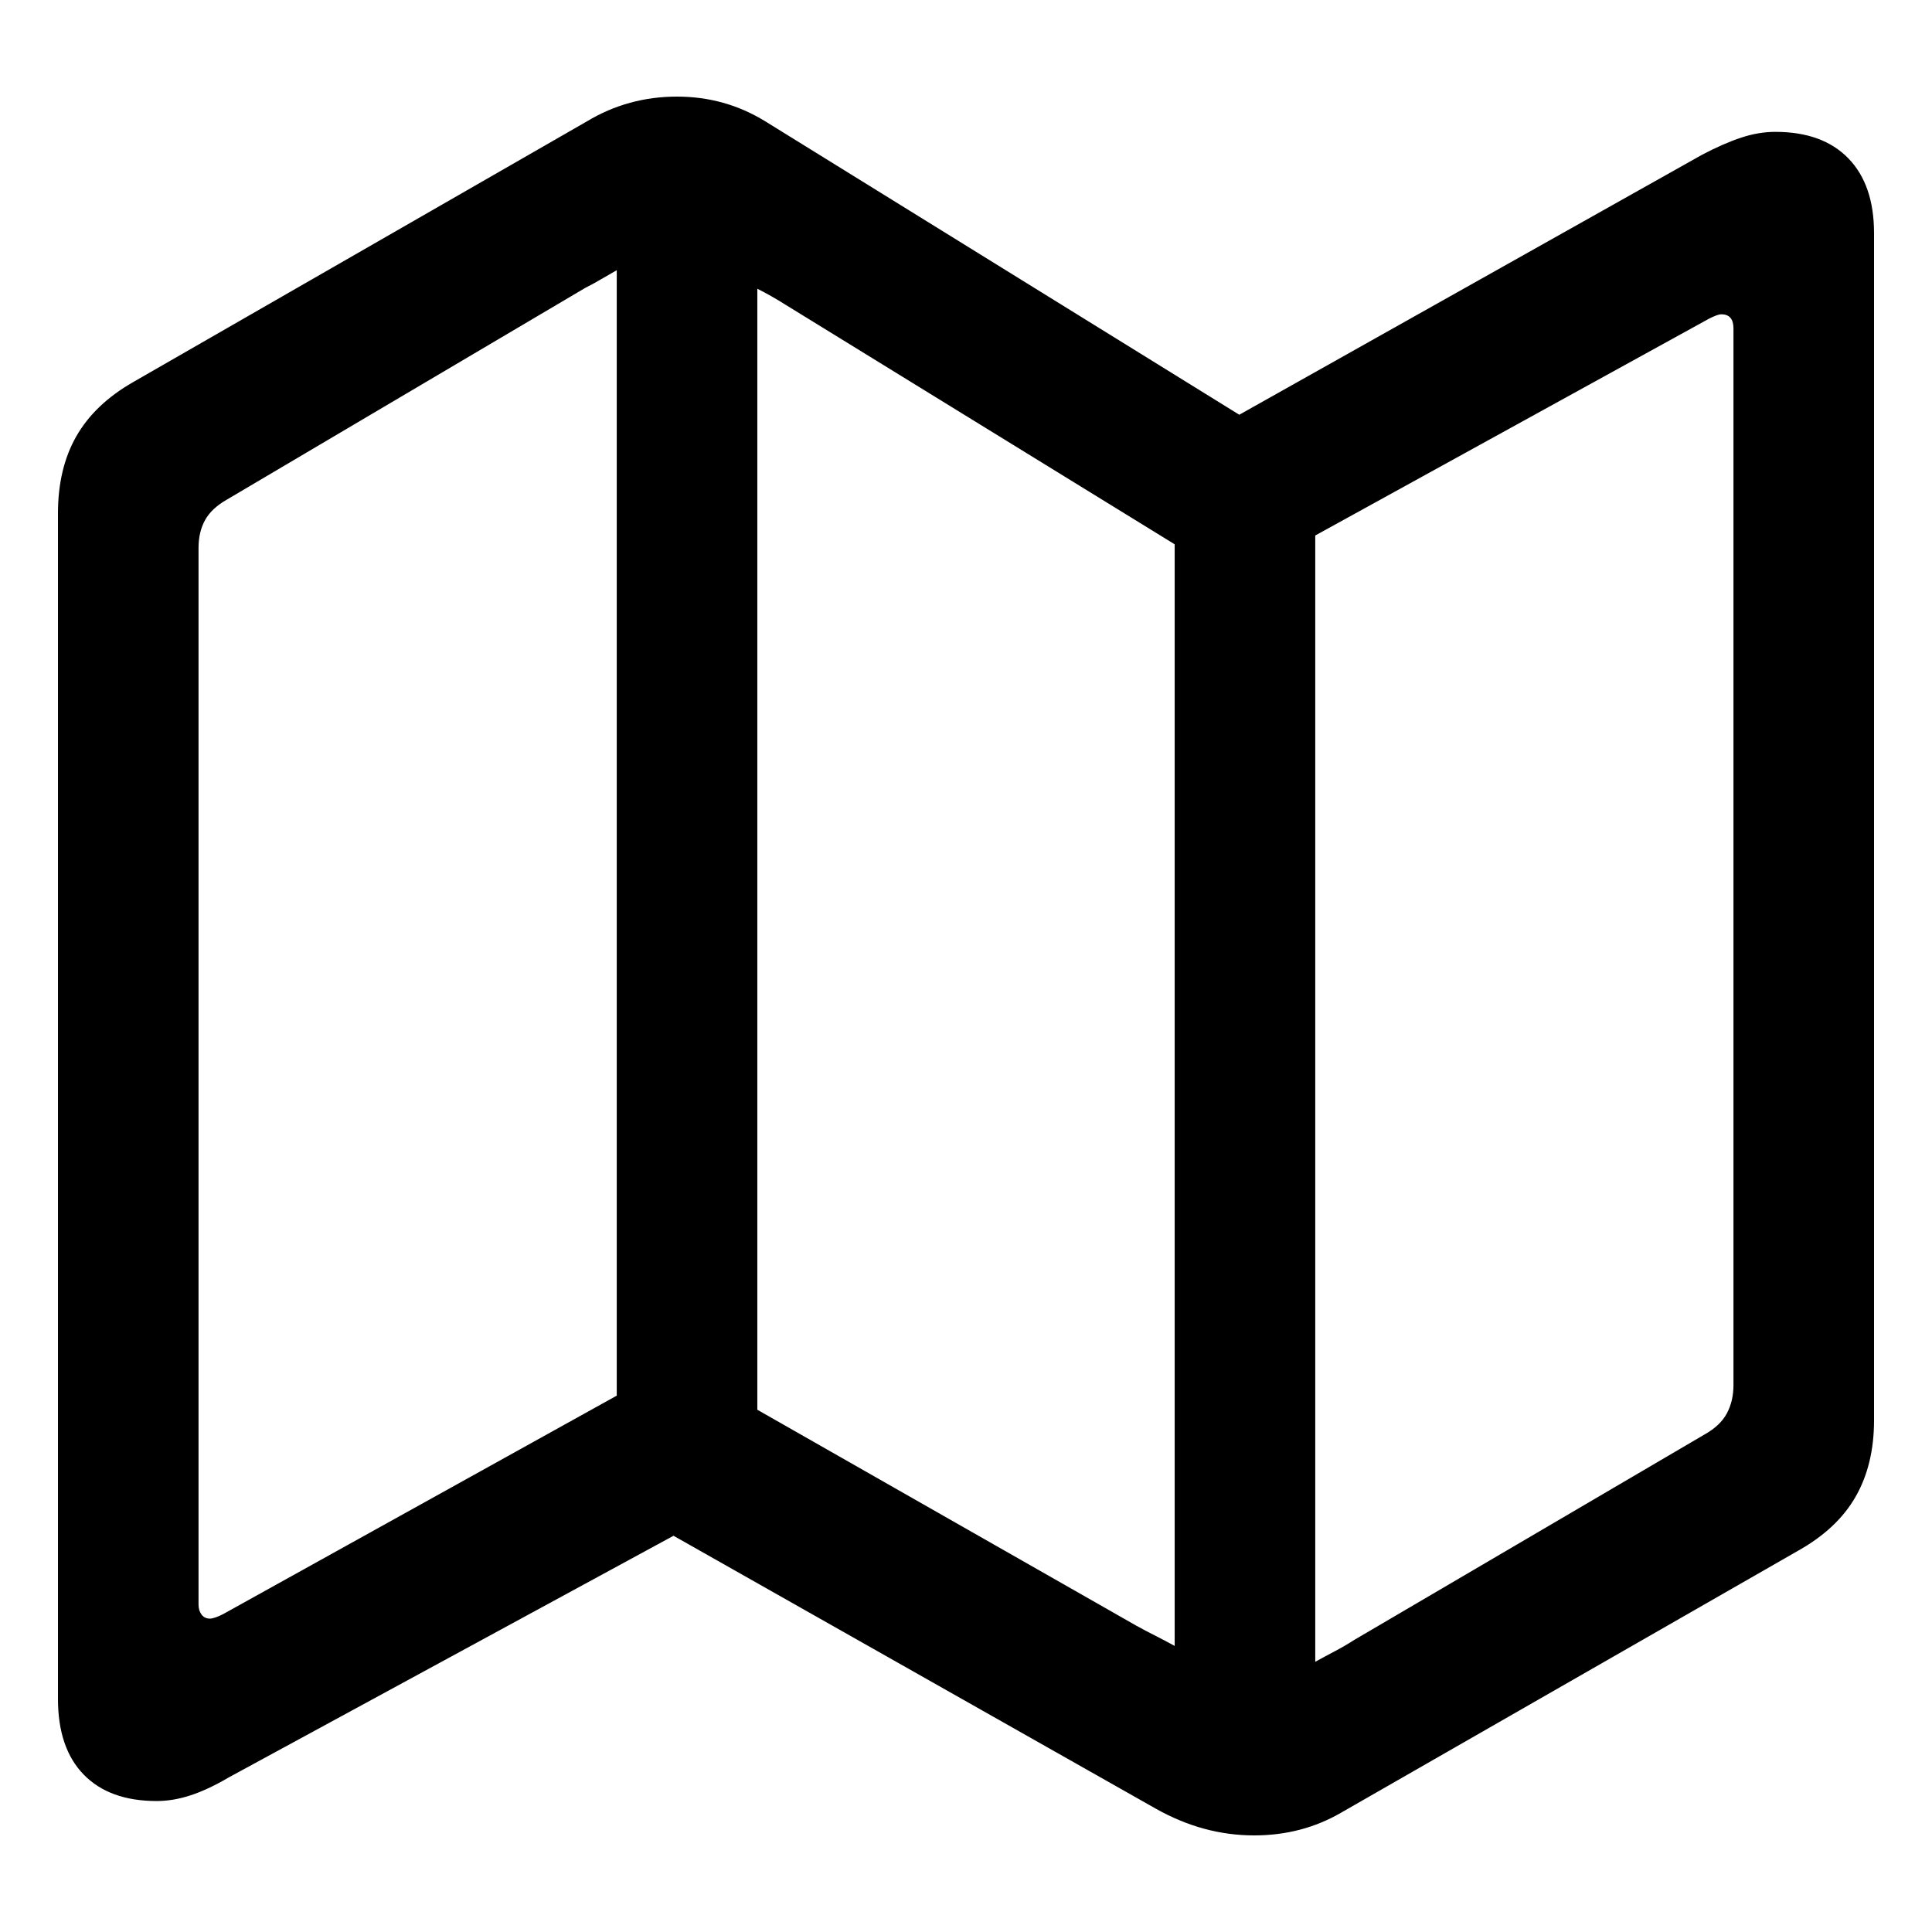 <?xml version="1.0" encoding="UTF-8"?>
<svg width="100px" height="100px" viewBox="0 0 100 100" version="1.1" xmlns="http://www.w3.org/2000/svg" xmlns:xlink="http://www.w3.org/1999/xlink">
    <title>map</title>
    <g id="map" stroke="none" stroke-width="1" fill="none" fill-rule="evenodd">
        <g id="􀙊" transform="translate(3, 5)" fill="#000000" fill-rule="nonzero">
            <path d="M5.107,88.221 C5.679,88.221 6.267,88.122 6.869,87.924 C7.472,87.727 8.135,87.415 8.858,86.989 L31.861,74.491 L56.852,88.632 C58.479,89.544 60.166,90 61.913,90 C63.571,90 65.077,89.605 66.433,88.814 L90.068,75.266 C91.424,74.506 92.418,73.571 93.051,72.461 C93.684,71.351 94,70.035 94,68.515 L94,7.07 C94,5.398 93.556,4.105 92.667,3.193 C91.778,2.281 90.52,1.825 88.893,1.825 C88.321,1.825 87.733,1.923 87.131,2.121 C86.528,2.319 85.85,2.615 85.097,3.011 L61.145,16.467 L36.606,1.277 C35.22,0.426 33.698,0 32.041,0 C30.354,0 28.803,0.426 27.387,1.277 L3.887,14.78 C2.561,15.54 1.582,16.475 0.949,17.585 C0.316,18.695 0,20.025 0,21.576 L0,82.93 C0,84.633 0.444,85.94 1.333,86.853 C2.222,87.765 3.48,88.221 5.107,88.221 Z M28.923,67.238 L8.541,78.55 C8.24,78.702 8.014,78.779 7.863,78.779 C7.683,78.779 7.54,78.71 7.434,78.573 C7.329,78.436 7.276,78.262 7.276,78.049 L7.276,23.355 C7.276,22.808 7.389,22.329 7.615,21.918 C7.841,21.508 8.225,21.151 8.767,20.846 L27.296,9.899 C27.597,9.747 27.876,9.595 28.132,9.442 C28.388,9.29 28.652,9.138 28.923,8.986 L28.923,67.238 Z M36.199,67.968 L36.199,9.944 C36.44,10.066 36.681,10.195 36.922,10.332 C37.163,10.469 37.404,10.613 37.645,10.765 L57.801,23.173 L57.801,80.193 C57.47,80.01 57.138,79.835 56.807,79.668 C56.475,79.501 56.144,79.326 55.812,79.143 L36.199,67.968 Z M65.077,81.014 L65.077,22.717 L85.459,11.495 C85.76,11.343 85.971,11.267 86.091,11.267 C86.302,11.267 86.46,11.328 86.566,11.45 C86.671,11.571 86.724,11.754 86.724,11.997 L86.724,66.69 C86.724,67.238 86.611,67.724 86.385,68.15 C86.159,68.576 85.775,68.941 85.233,69.245 L67.111,79.873 C66.779,80.086 66.44,80.284 66.094,80.466 C65.747,80.649 65.408,80.831 65.077,81.014 Z" id="Shape"></path>
        </g>
    </g>
</svg>